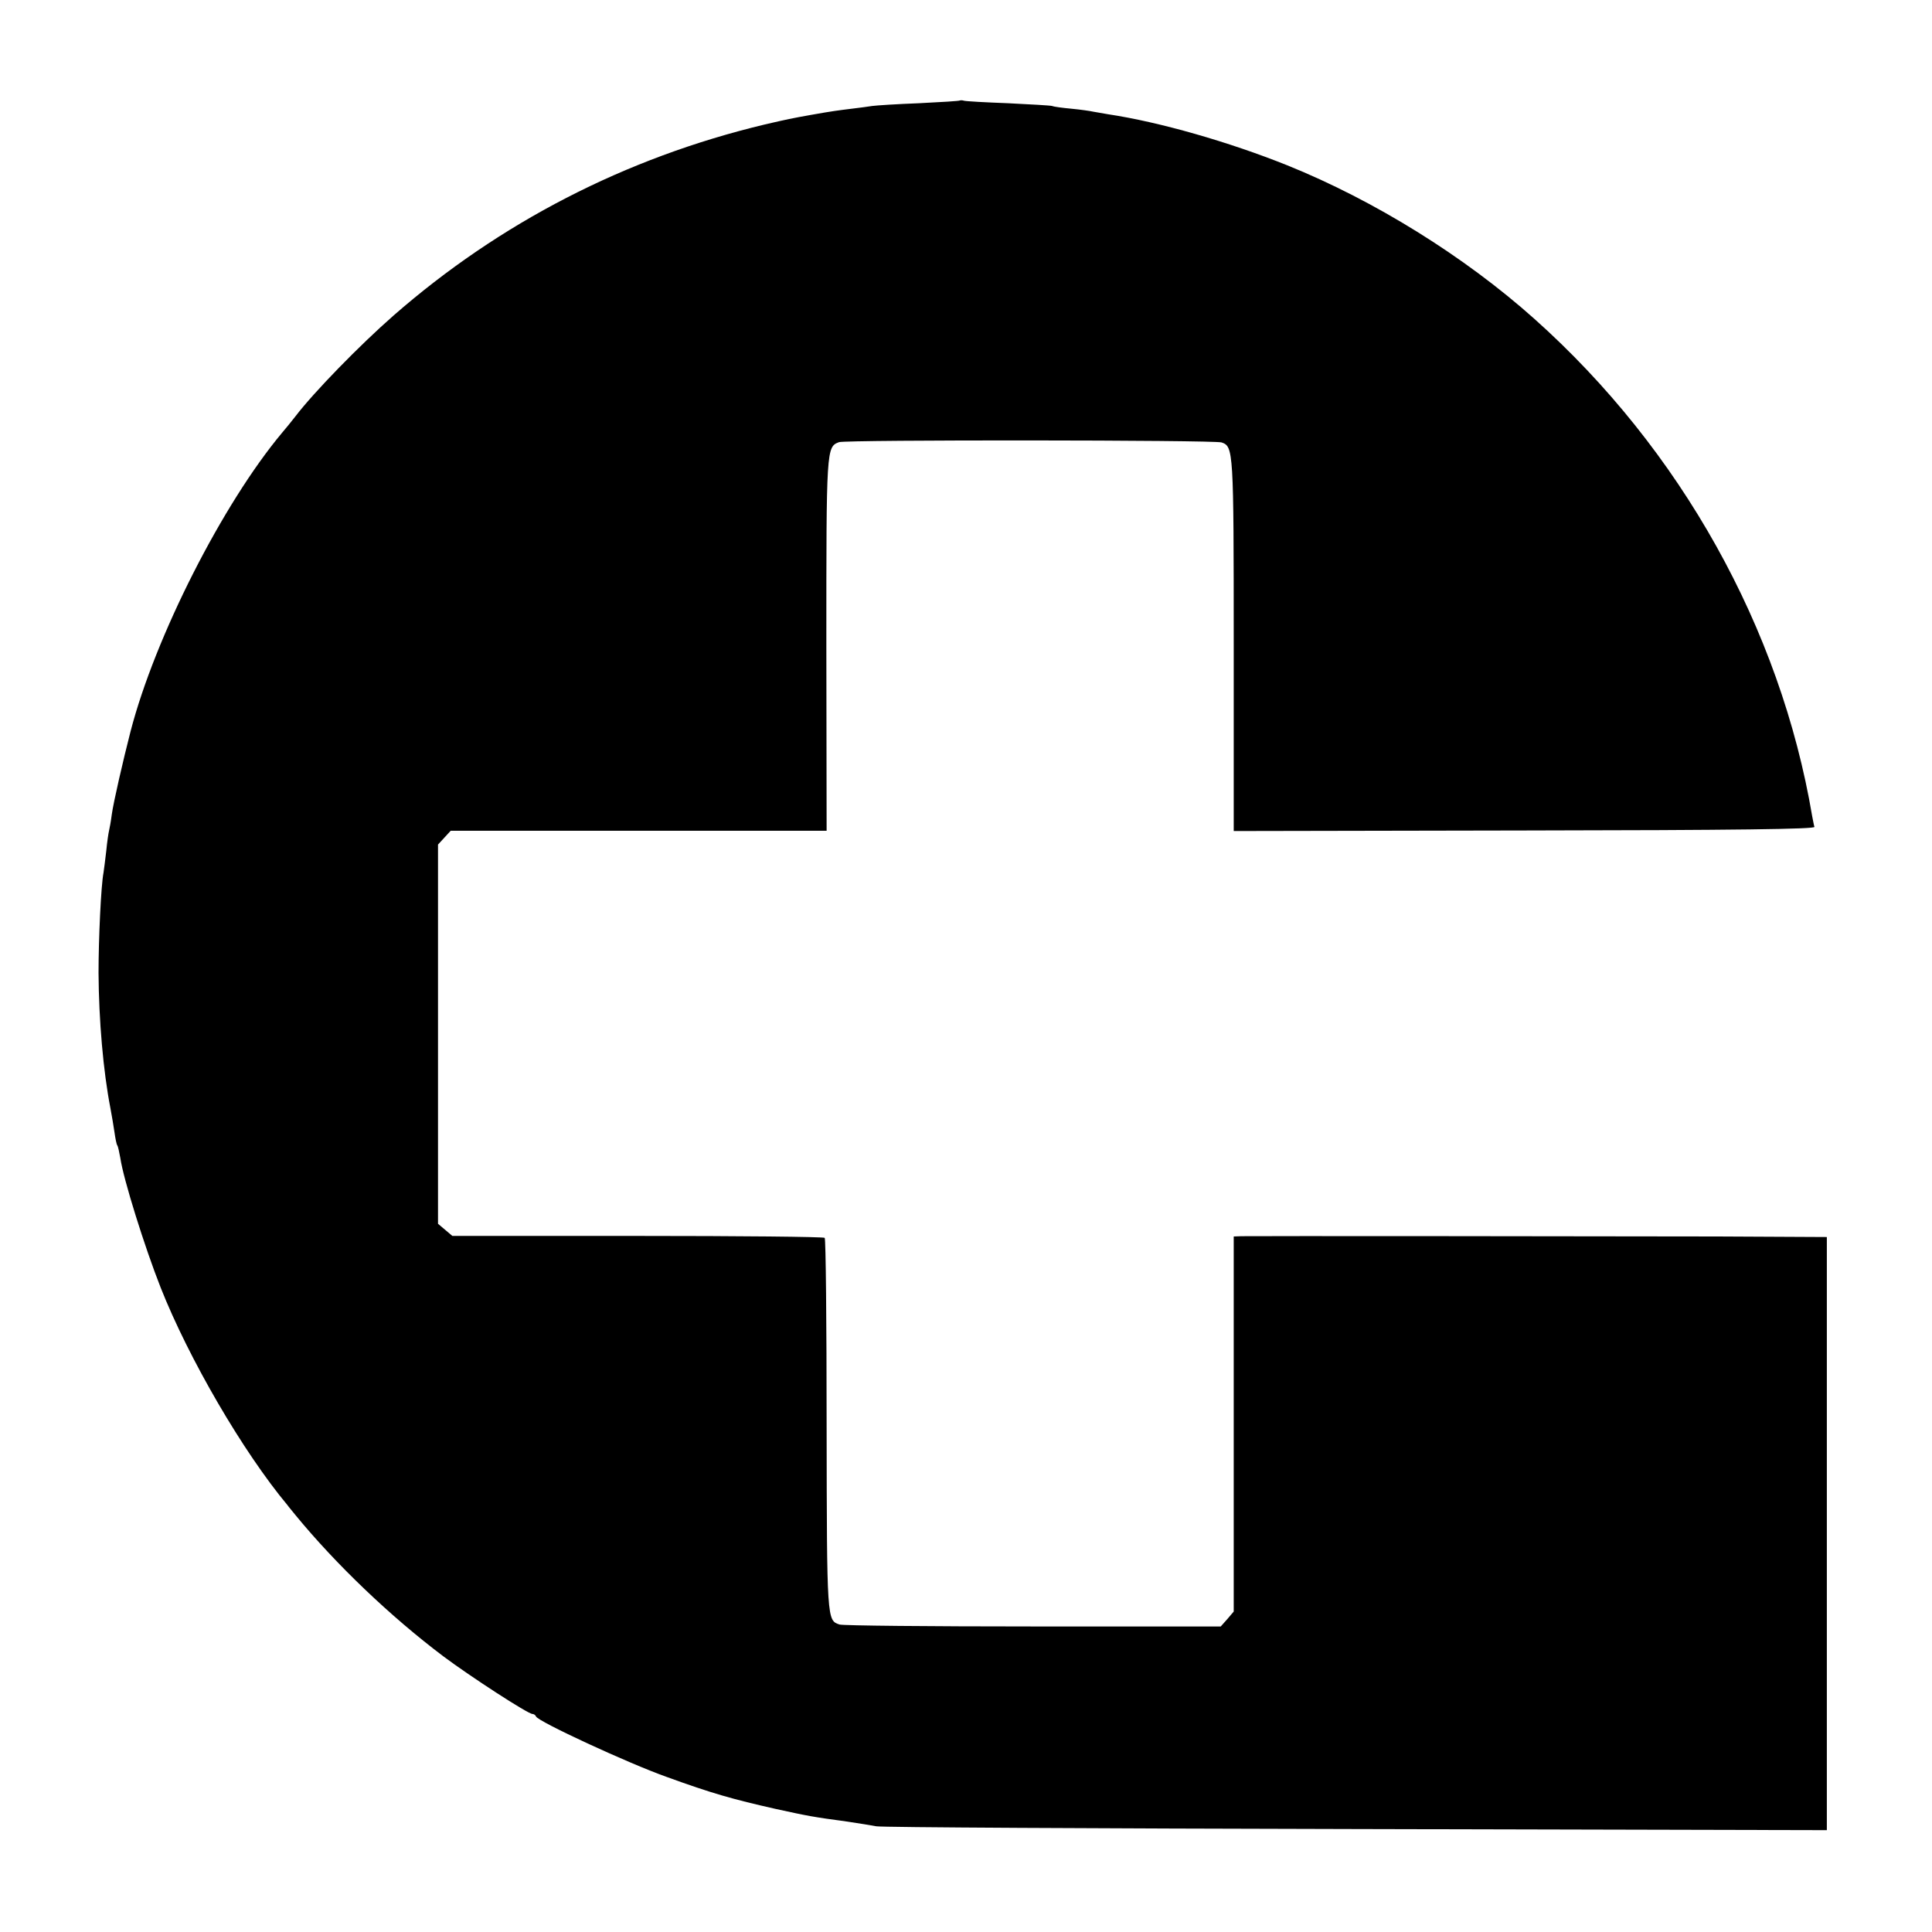 <?xml version="1.0" standalone="no"?>
<!DOCTYPE svg PUBLIC "-//W3C//DTD SVG 20010904//EN"
 "http://www.w3.org/TR/2001/REC-SVG-20010904/DTD/svg10.dtd">
<svg version="1.0" xmlns="http://www.w3.org/2000/svg"
 width="700pt" height="700pt" viewBox="0 0 700 700"
 preserveAspectRatio="xMidYMid meet">
<g transform="translate(0,700) scale(0.1,-0.1)"
fill="#000000" stroke="none">
<path d="M3478 6636 c-1 -2 -68 -6 -148 -10 -80 -3 -156 -8 -170 -10 -14 -2
-47 -7 -75 -10 -48 -6 -66 -8 -145 -22 -73 -13 -87 -16 -169 -35 -506 -121
-962 -357 -1346 -693 -122 -107 -287 -276 -355 -365 -14 -18 -35 -44 -48 -59
-215 -257 -460 -739 -549 -1082 -27 -105 -62 -257 -68 -301 -3 -24 -8 -51 -10
-59 -2 -8 -7 -41 -10 -73 -4 -32 -8 -68 -10 -79 -9 -46 -18 -239 -18 -363 1
-171 17 -356 43 -490 5 -27 12 -67 15 -89 3 -21 7 -42 10 -46 3 -4 7 -25 11
-46 11 -76 88 -322 146 -469 102 -258 299 -596 460 -789 4 -6 18 -22 29 -36
147 -179 344 -367 535 -511 99 -74 307 -209 323 -209 5 0 11 -4 13 -9 6 -18
335 -170 473 -219 165 -60 240 -81 395 -116 119 -26 134 -29 260 -46 41 -6 89
-14 105 -17 17 -4 798 -8 1737 -10 l1707 -4 0 1075 0 1074 -397 2 c-455 1
-1683 2 -1724 1 l-28 -1 0 -679 0 -680 -23 -27 -24 -27 -679 0 c-374 0 -689 3
-702 7 -46 15 -46 12 -47 723 0 369 -3 675 -7 678 -4 4 -309 7 -678 7 l-671 0
-26 22 -26 22 0 687 0 687 23 25 23 25 681 0 681 0 -1 673 c0 713 0 718 46
735 25 9 1359 8 1386 -1 43 -15 44 -25 44 -733 l0 -675 1054 2 c773 1 1053 5
1050 13 -2 6 -5 23 -8 38 -115 681 -476 1329 -1007 1803 -253 226 -580 429
-895 556 -212 85 -463 157 -649 185 -16 3 -40 7 -52 9 -13 3 -49 8 -80 11 -32
3 -64 7 -71 10 -7 2 -79 6 -160 10 -81 3 -152 7 -159 9 -6 2 -13 2 -15 1z"/>
</g>
</svg>
